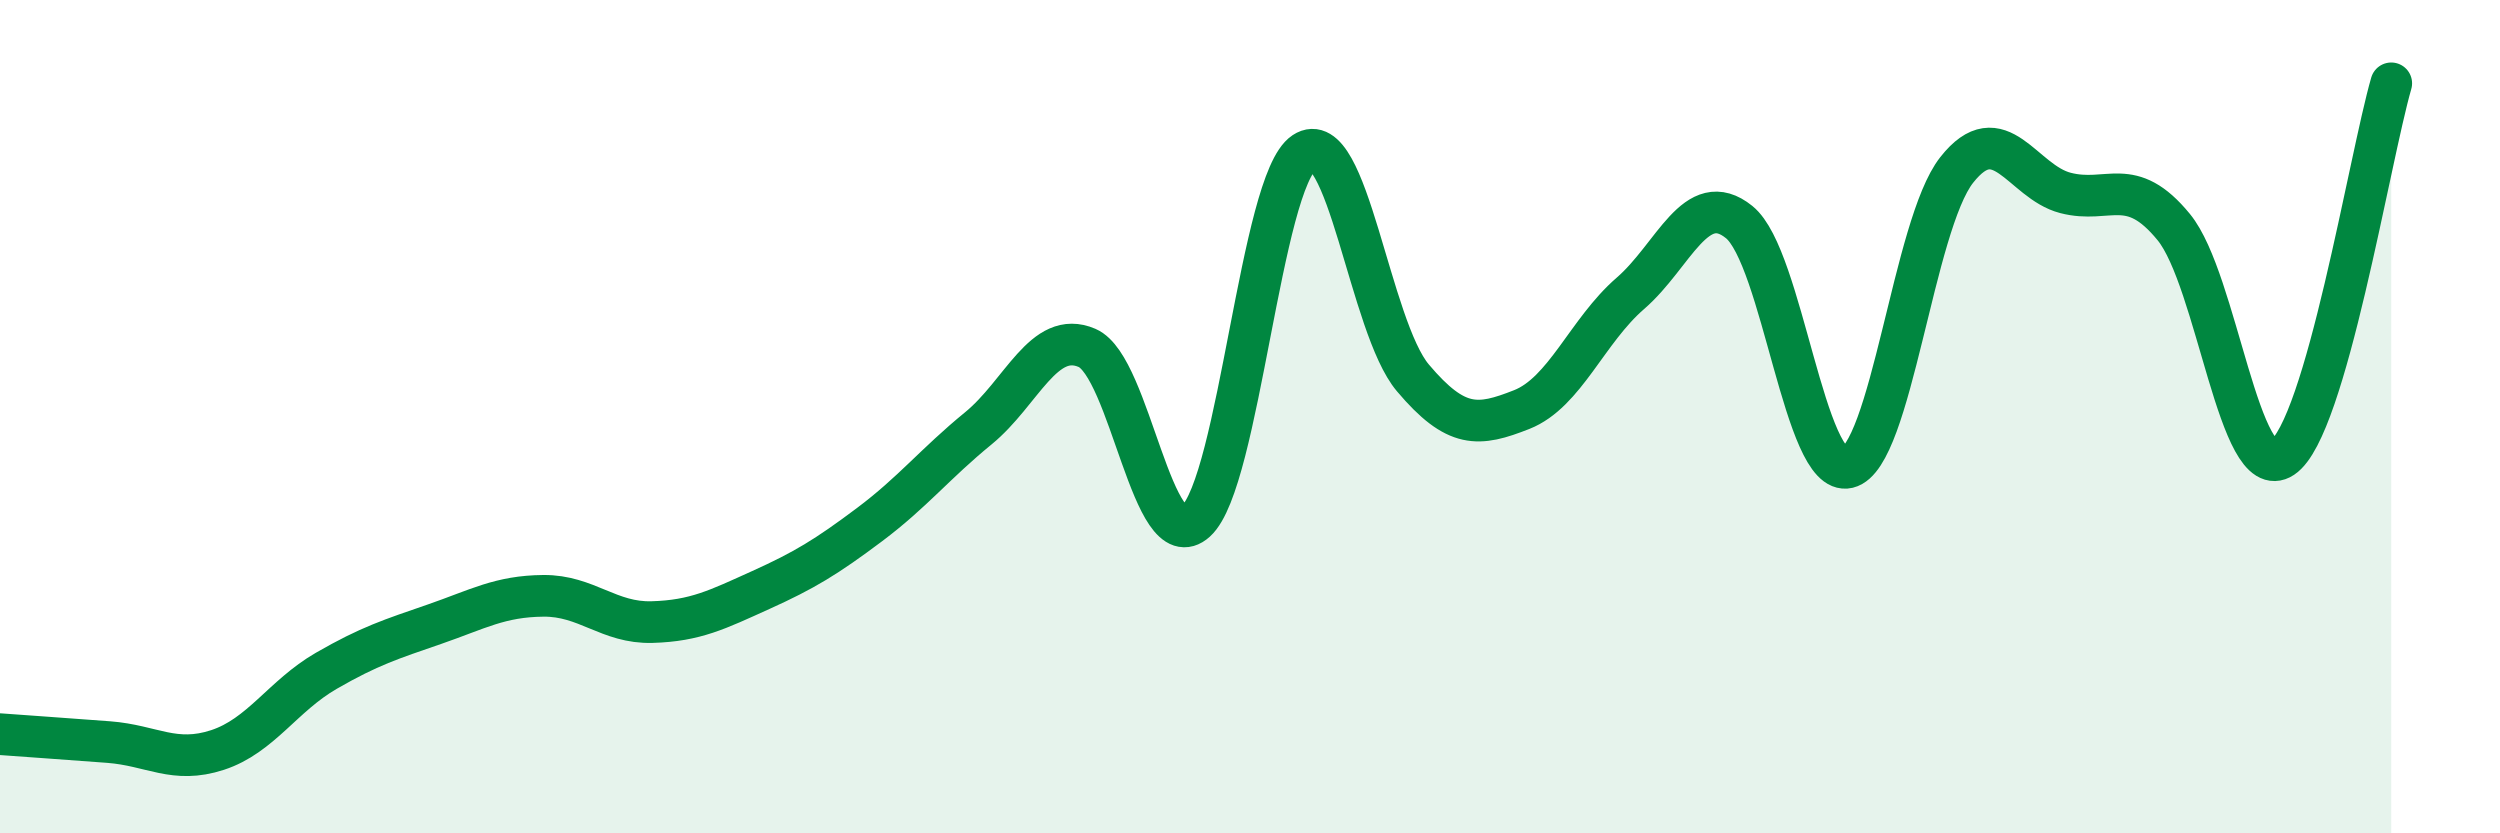 
    <svg width="60" height="20" viewBox="0 0 60 20" xmlns="http://www.w3.org/2000/svg">
      <path
        d="M 0,17.62 C 0.52,17.66 1.57,17.73 2.61,17.81 C 3.65,17.89 4.18,18.34 5.22,18 C 6.26,17.66 6.79,16.7 7.83,16.1 C 8.87,15.5 9.39,15.34 10.43,14.98 C 11.47,14.62 12,14.31 13.04,14.3 C 14.08,14.29 14.61,14.96 15.65,14.93 C 16.69,14.9 17.22,14.63 18.26,14.16 C 19.3,13.69 19.83,13.37 20.87,12.59 C 21.91,11.81 22.44,11.13 23.48,10.28 C 24.52,9.43 25.05,7.9 26.09,8.35 C 27.13,8.8 27.66,13.45 28.7,12.51 C 29.74,11.57 30.26,4.35 31.3,3.66 C 32.34,2.97 32.87,7.84 33.91,9.07 C 34.95,10.3 35.48,10.24 36.52,9.83 C 37.56,9.42 38.09,7.94 39.13,7.04 C 40.17,6.14 40.7,4.49 41.74,5.33 C 42.78,6.17 43.31,11.47 44.35,11.22 C 45.39,10.97 45.92,5.4 46.96,4.08 C 48,2.76 48.53,4.36 49.57,4.63 C 50.61,4.9 51.13,4.18 52.17,5.45 C 53.21,6.72 53.74,11.67 54.78,10.98 C 55.82,10.29 56.87,3.8 57.39,2L57.39 20L0 20Z"
        fill="#008740"
        opacity="0.1"
        stroke-linecap="round"
        stroke-linejoin="round"
      />
      <path
        d="M 0,17.62 C 0.52,17.66 1.57,17.73 2.61,17.81 C 3.65,17.89 4.18,18.34 5.22,18 C 6.26,17.66 6.79,16.7 7.83,16.1 C 8.87,15.5 9.39,15.34 10.43,14.98 C 11.47,14.62 12,14.31 13.04,14.3 C 14.08,14.29 14.61,14.96 15.65,14.93 C 16.69,14.9 17.22,14.63 18.26,14.16 C 19.3,13.69 19.83,13.37 20.87,12.59 C 21.91,11.81 22.44,11.13 23.48,10.28 C 24.52,9.43 25.05,7.9 26.09,8.35 C 27.13,8.8 27.66,13.45 28.7,12.51 C 29.74,11.57 30.26,4.35 31.3,3.66 C 32.34,2.97 32.87,7.84 33.91,9.07 C 34.95,10.3 35.48,10.24 36.52,9.83 C 37.56,9.42 38.09,7.94 39.13,7.04 C 40.17,6.14 40.7,4.49 41.74,5.33 C 42.78,6.17 43.31,11.47 44.35,11.22 C 45.39,10.97 45.92,5.4 46.96,4.08 C 48,2.76 48.53,4.36 49.57,4.63 C 50.61,4.9 51.13,4.18 52.17,5.45 C 53.21,6.72 53.74,11.67 54.78,10.98 C 55.82,10.29 56.87,3.8 57.39,2"
        stroke="#008740"
        stroke-width="1"
        fill="none"
        stroke-linecap="round"
        stroke-linejoin="round"
      />
    </svg>
  